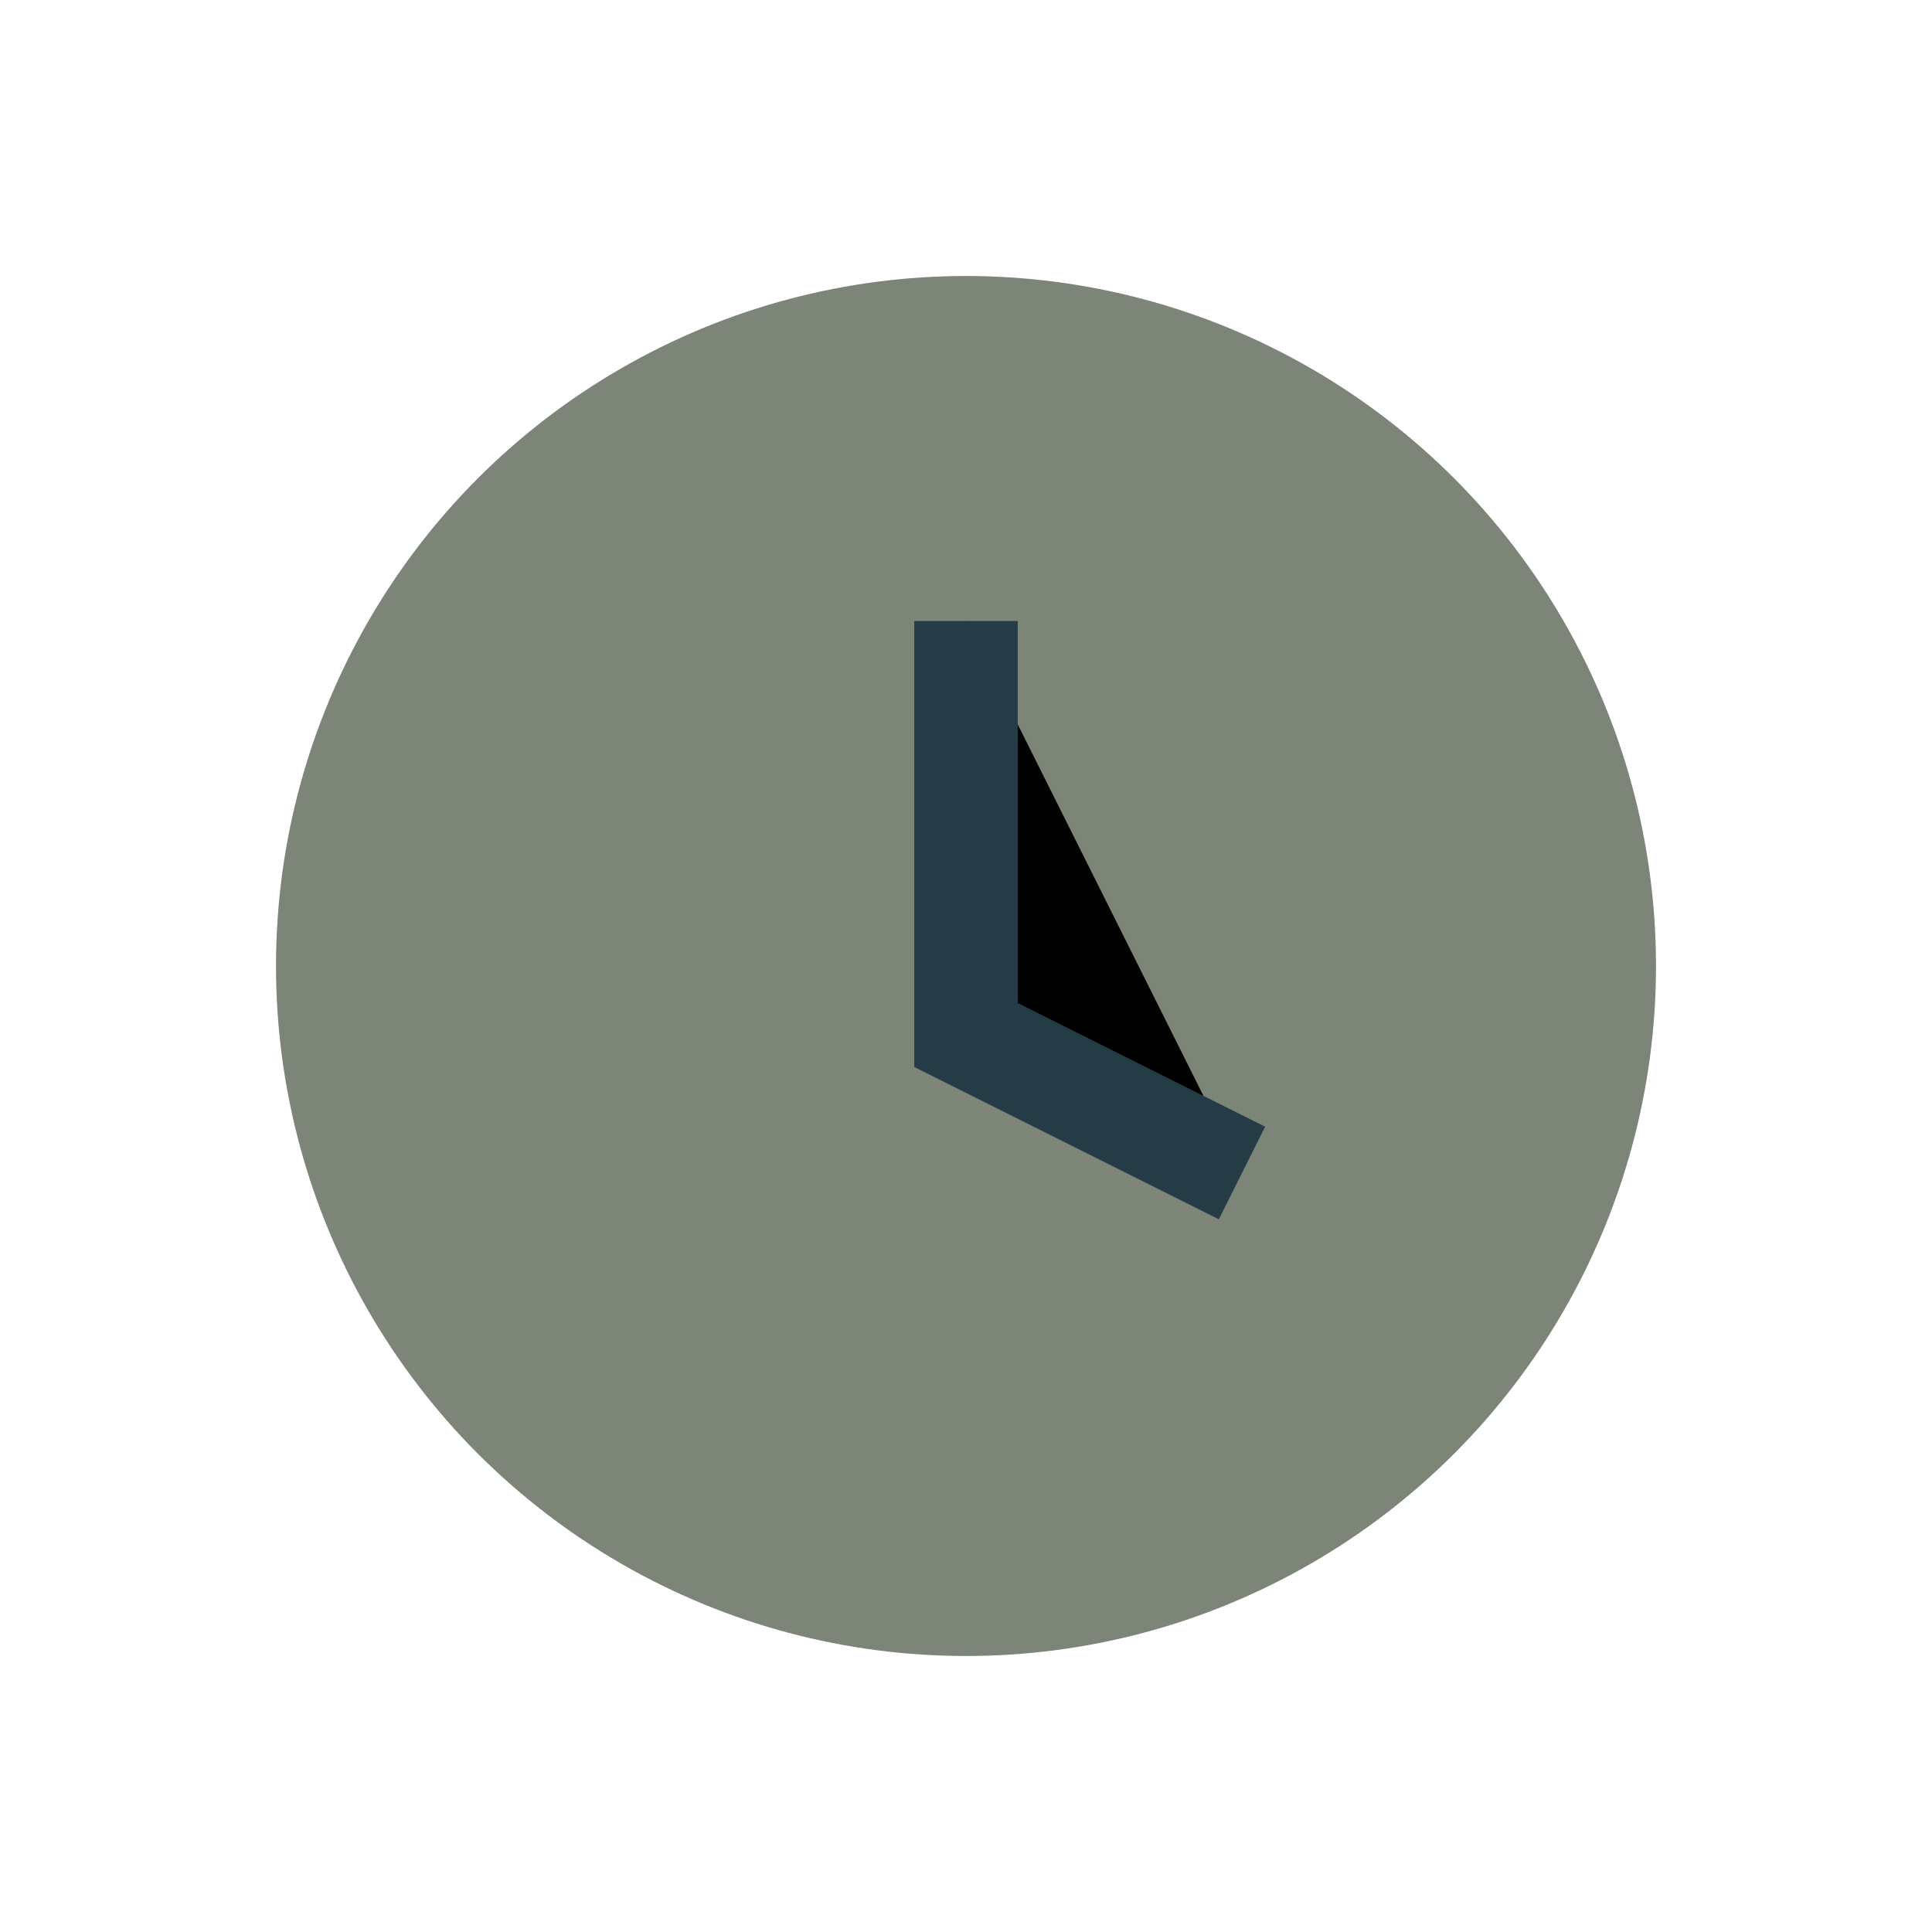 <?xml version="1.0" encoding="UTF-8"?>
<svg xmlns="http://www.w3.org/2000/svg" width="28" height="28" viewBox="0 0 28 28"><circle cx="14" cy="14" r="10" fill="#7C8578"/><path d="M14 9v6l4 2" stroke="#253B46" stroke-width="1.5"/></svg>